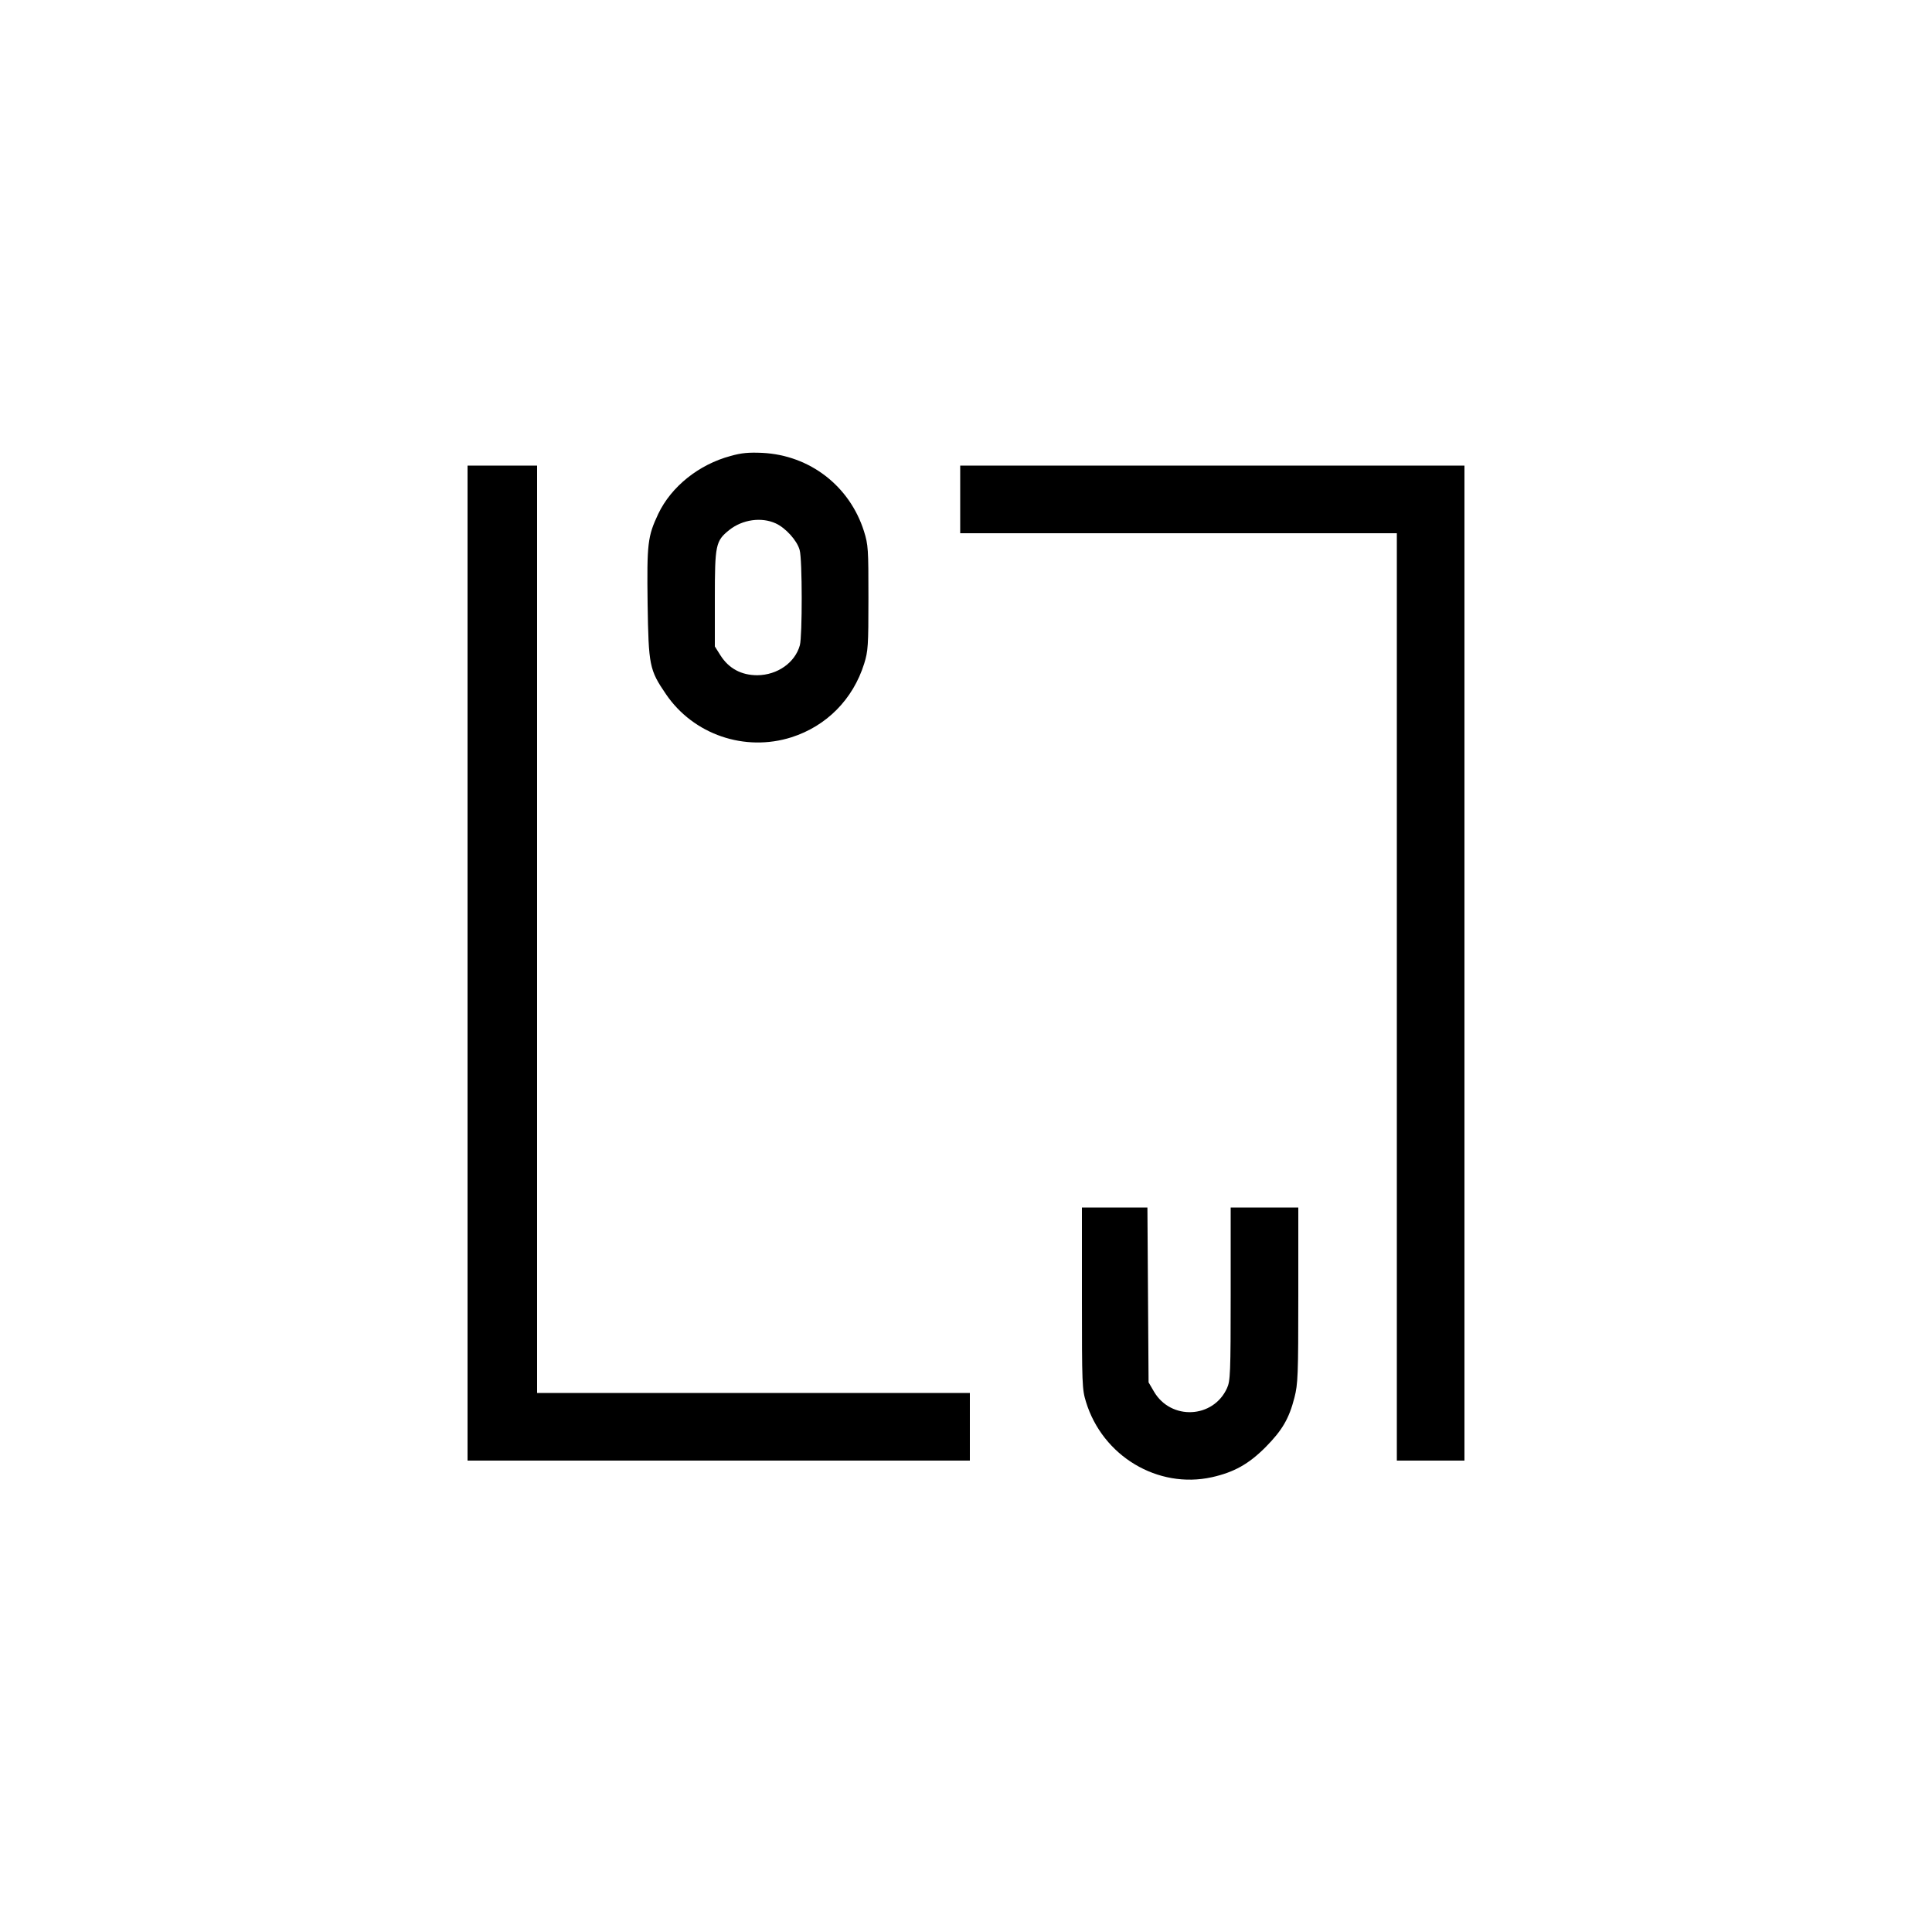 <?xml version="1.0" standalone="no"?>
<!DOCTYPE svg PUBLIC "-//W3C//DTD SVG 20010904//EN"
 "http://www.w3.org/TR/2001/REC-SVG-20010904/DTD/svg10.dtd">
<svg version="1.0" xmlns="http://www.w3.org/2000/svg"
 width="1000pt" height="1000pt" viewBox="0 0 1000 1000"
 preserveAspectRatio="xMidYMid meet">
<g transform="translate(0,1000) scale(0.1,-0.1)"
fill="#000000" stroke="none">
<path d="M3782 7640 c-165 -44 -308 -159 -375 -300 -55 -117 -59 -152 -55
-465 5 -320 9 -342 95 -468 142 -209 408 -300 650 -223 181 58 318 196 376
381 20 65 22 89 22 340 0 255 -1 274 -23 345 -74 234 -280 394 -527 406 -69 3
-107 0 -163 -16z m233 -349 c51 -23 111 -89 124 -138 14 -48 14 -446 1 -493
-25 -90 -116 -154 -220 -155 -83 0 -148 35 -191 103 l-29 46 0 248 c0 279 4
298 75 355 68 54 166 68 240 34z"/>
<path d="M2420 5015 l0 -2575 1300 0 1300 0 0 175 0 175 -1120 0 -1120 0 0
2400 0 2400 -180 0 -180 0 0 -2575z"/>
<path d="M4970 7415 l0 -175 1130 0 1130 0 0 -2400 0 -2400 175 0 175 0 0
2575 0 2575 -1305 0 -1305 0 0 -175z"/>
<path d="M5600 3281 c0 -448 1 -472 21 -537 86 -281 372 -452 652 -390 115 26
190 68 277 155 87 88 122 148 150 257 18 71 20 112 20 531 l0 453 -175 0 -175
0 0 -447 c0 -412 -2 -451 -19 -488 -71 -157 -290 -168 -378 -18 l-28 48 -3
453 -3 452 -169 0 -170 0 0 -469z"/>
</g>
</svg>
